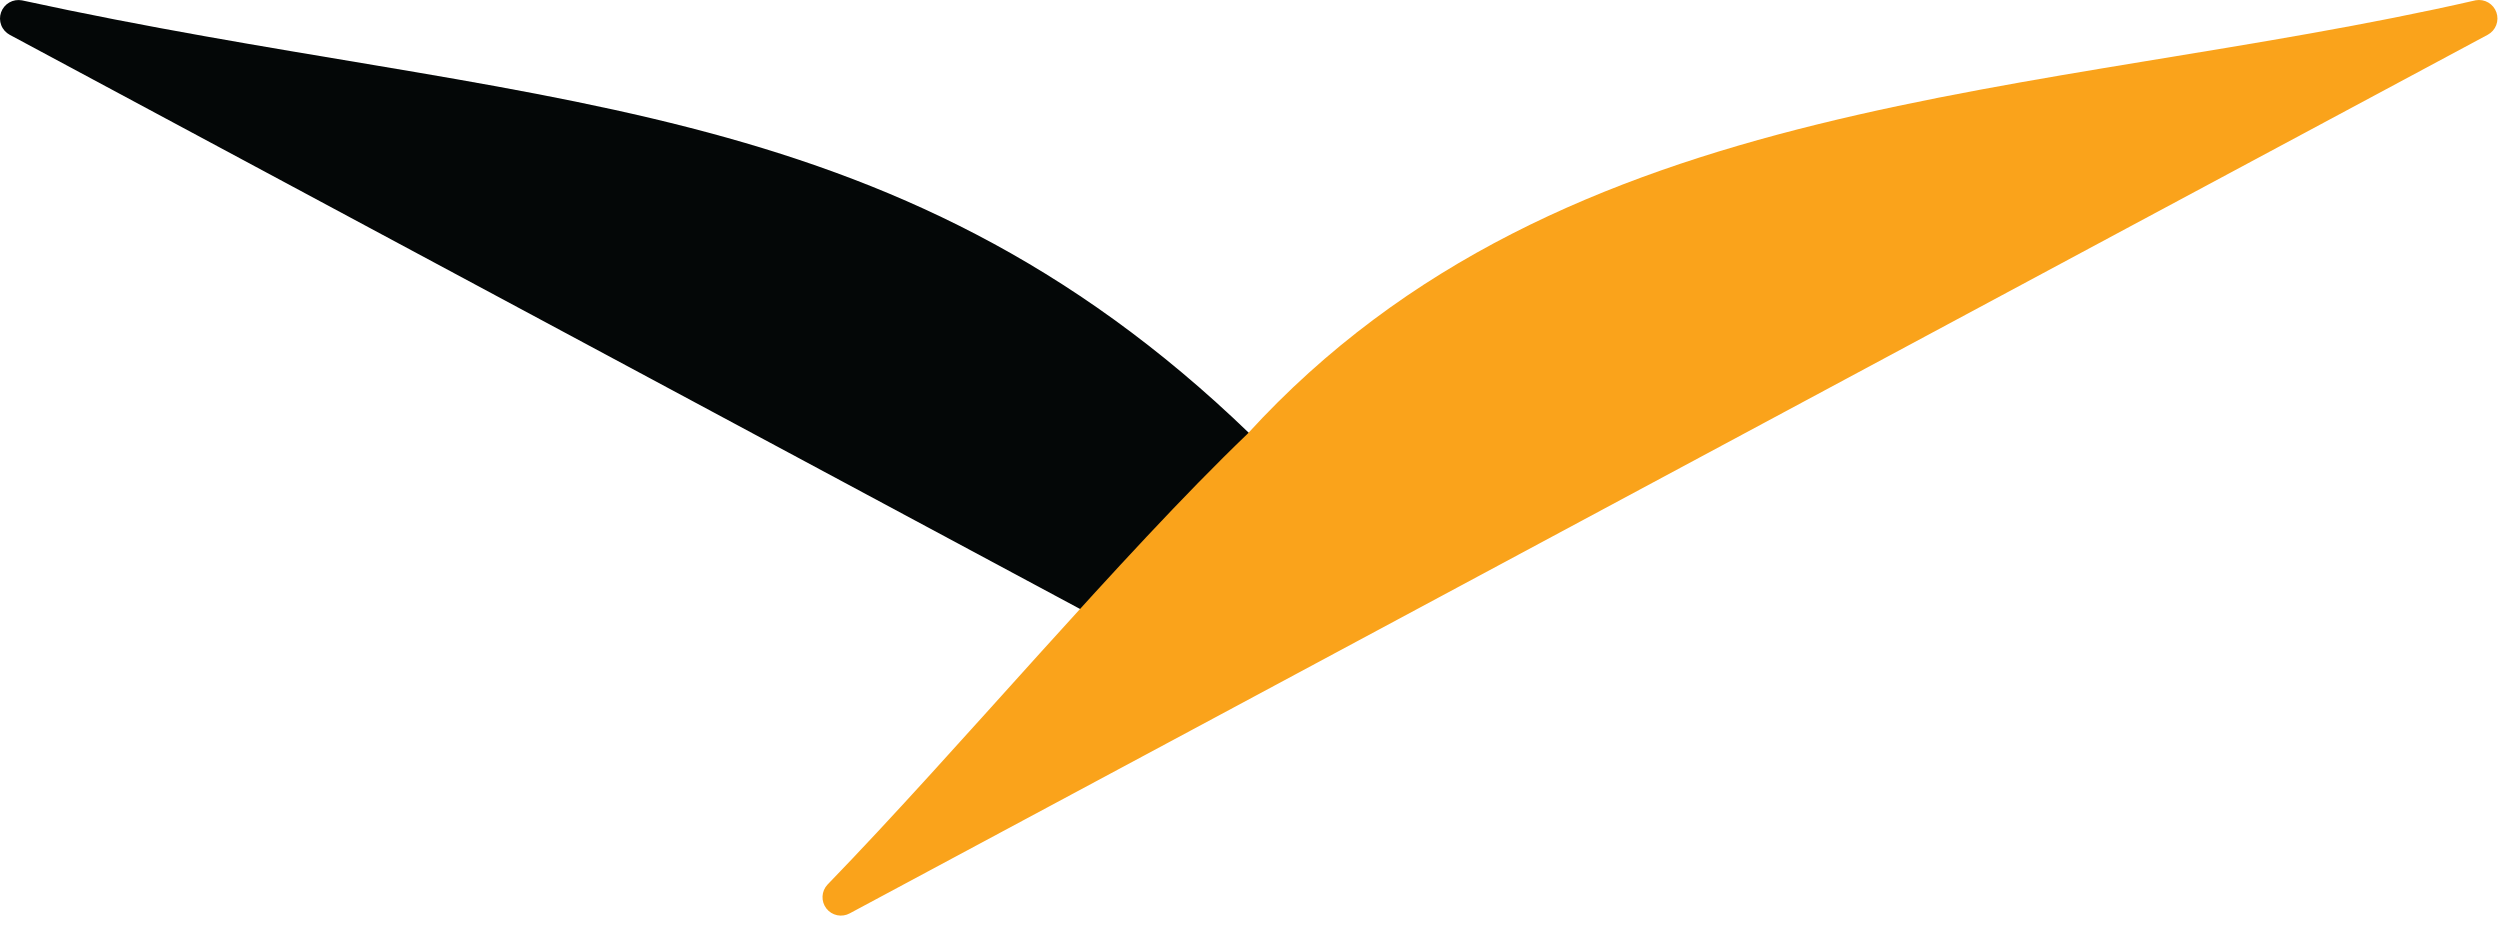 <svg width="254" height="94" viewBox="0 0 254 94" fill="none" xmlns="http://www.w3.org/2000/svg">
<path d="M110.084 62.06L0.989 3.537C0.593 3.324 0.287 2.977 0.126 2.558C-0.036 2.139 -0.042 1.675 0.109 1.252C0.26 0.829 0.557 0.474 0.947 0.251C1.337 0.028 1.794 -0.047 2.236 0.038C53.279 11.15 90.381 8.719 126.974 44.066C127.686 44.68 118.551 53.86 110.057 62.06" fill="#040707"/>
<path d="M126.75 44.075C158.936 8.844 207.362 10.152 251.532 0.029C251.971 -0.049 252.424 0.031 252.809 0.256C253.195 0.481 253.487 0.835 253.634 1.256C253.782 1.677 253.775 2.137 253.616 2.553C253.456 2.969 253.153 3.315 252.761 3.528C215.259 23.606 122.69 73.332 86.337 92.795C85.946 93.009 85.492 93.078 85.056 92.987C84.62 92.896 84.231 92.653 83.958 92.301C83.686 91.948 83.548 91.51 83.569 91.066C83.591 90.621 83.77 90.199 84.075 89.875C97.493 76.029 113.84 56.451 126.75 44.075Z" fill="#FAA31B"/>
</svg>
